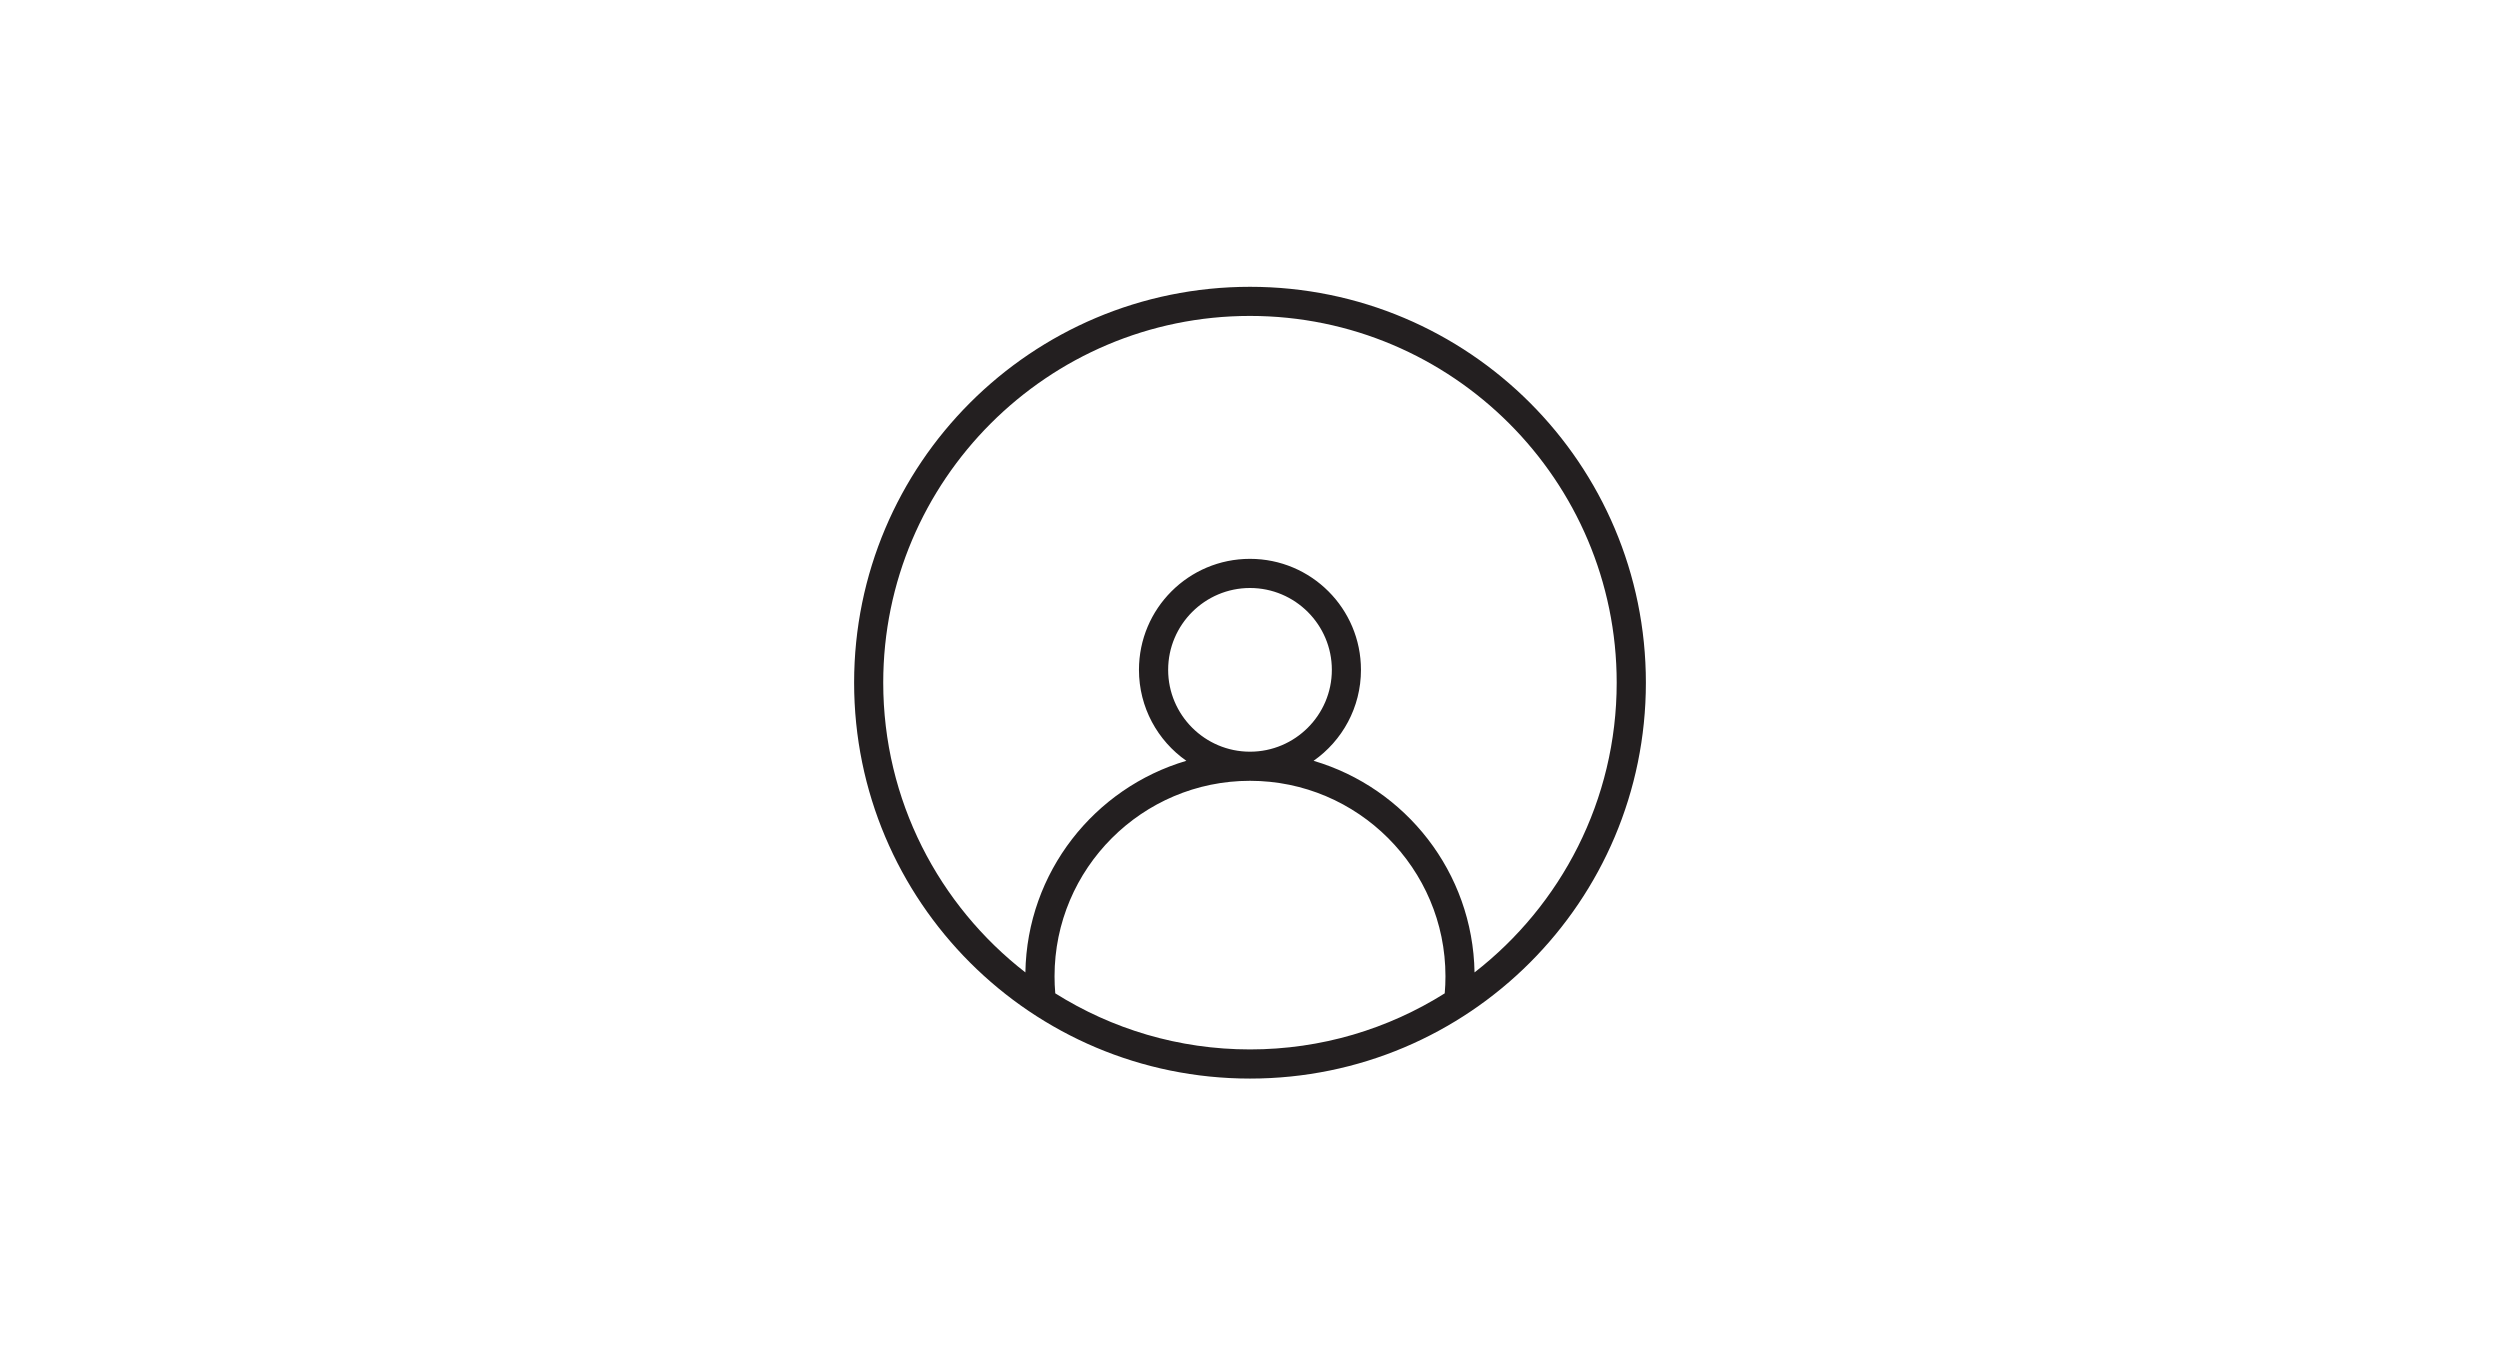 <?xml version="1.0" encoding="UTF-8"?> <svg xmlns="http://www.w3.org/2000/svg" id="Layer_1" viewBox="0 0 650 355"><defs><style>.cls-1{fill:#231f20;stroke-width:0px;}</style></defs><path class="cls-1" d="M325,195.44c-11.73,0-21.28-9.55-21.28-21.28s9.55-21.28,21.28-21.28,21.28,9.55,21.28,21.28-9.55,21.28-21.28,21.28ZM222.07,177.5c0,56.84,46.08,102.93,102.93,102.93s102.93-46.08,102.93-102.93-46.08-102.93-102.93-102.93-102.93,46.08-102.93,102.93ZM341.53,197.81c7.45-5.22,12.32-13.87,12.32-23.65,0-15.94-12.92-28.86-28.86-28.86s-28.86,12.92-28.86,28.86c0,9.79,4.87,18.43,12.32,23.65h0c-23.89,7.04-41.42,28.95-41.85,55.02h0c-22.48-17.46-36.96-44.74-36.96-75.34,0-52.58,42.77-95.35,95.35-95.35s95.35,42.77,95.35,95.35c0,30.6-14.49,57.88-36.96,75.34h0c-.44-26.07-17.96-47.98-41.85-55.02h0ZM375.63,258.27c-14.68,9.23-32.04,14.58-50.63,14.58s-35.95-5.35-50.63-14.58h0c-.13-1.46-.19-2.94-.19-4.44,0-28.02,22.8-50.82,50.82-50.82s50.82,22.8,50.82,50.82c0,1.49-.06,2.97-.19,4.44h0Z"></path></svg> 